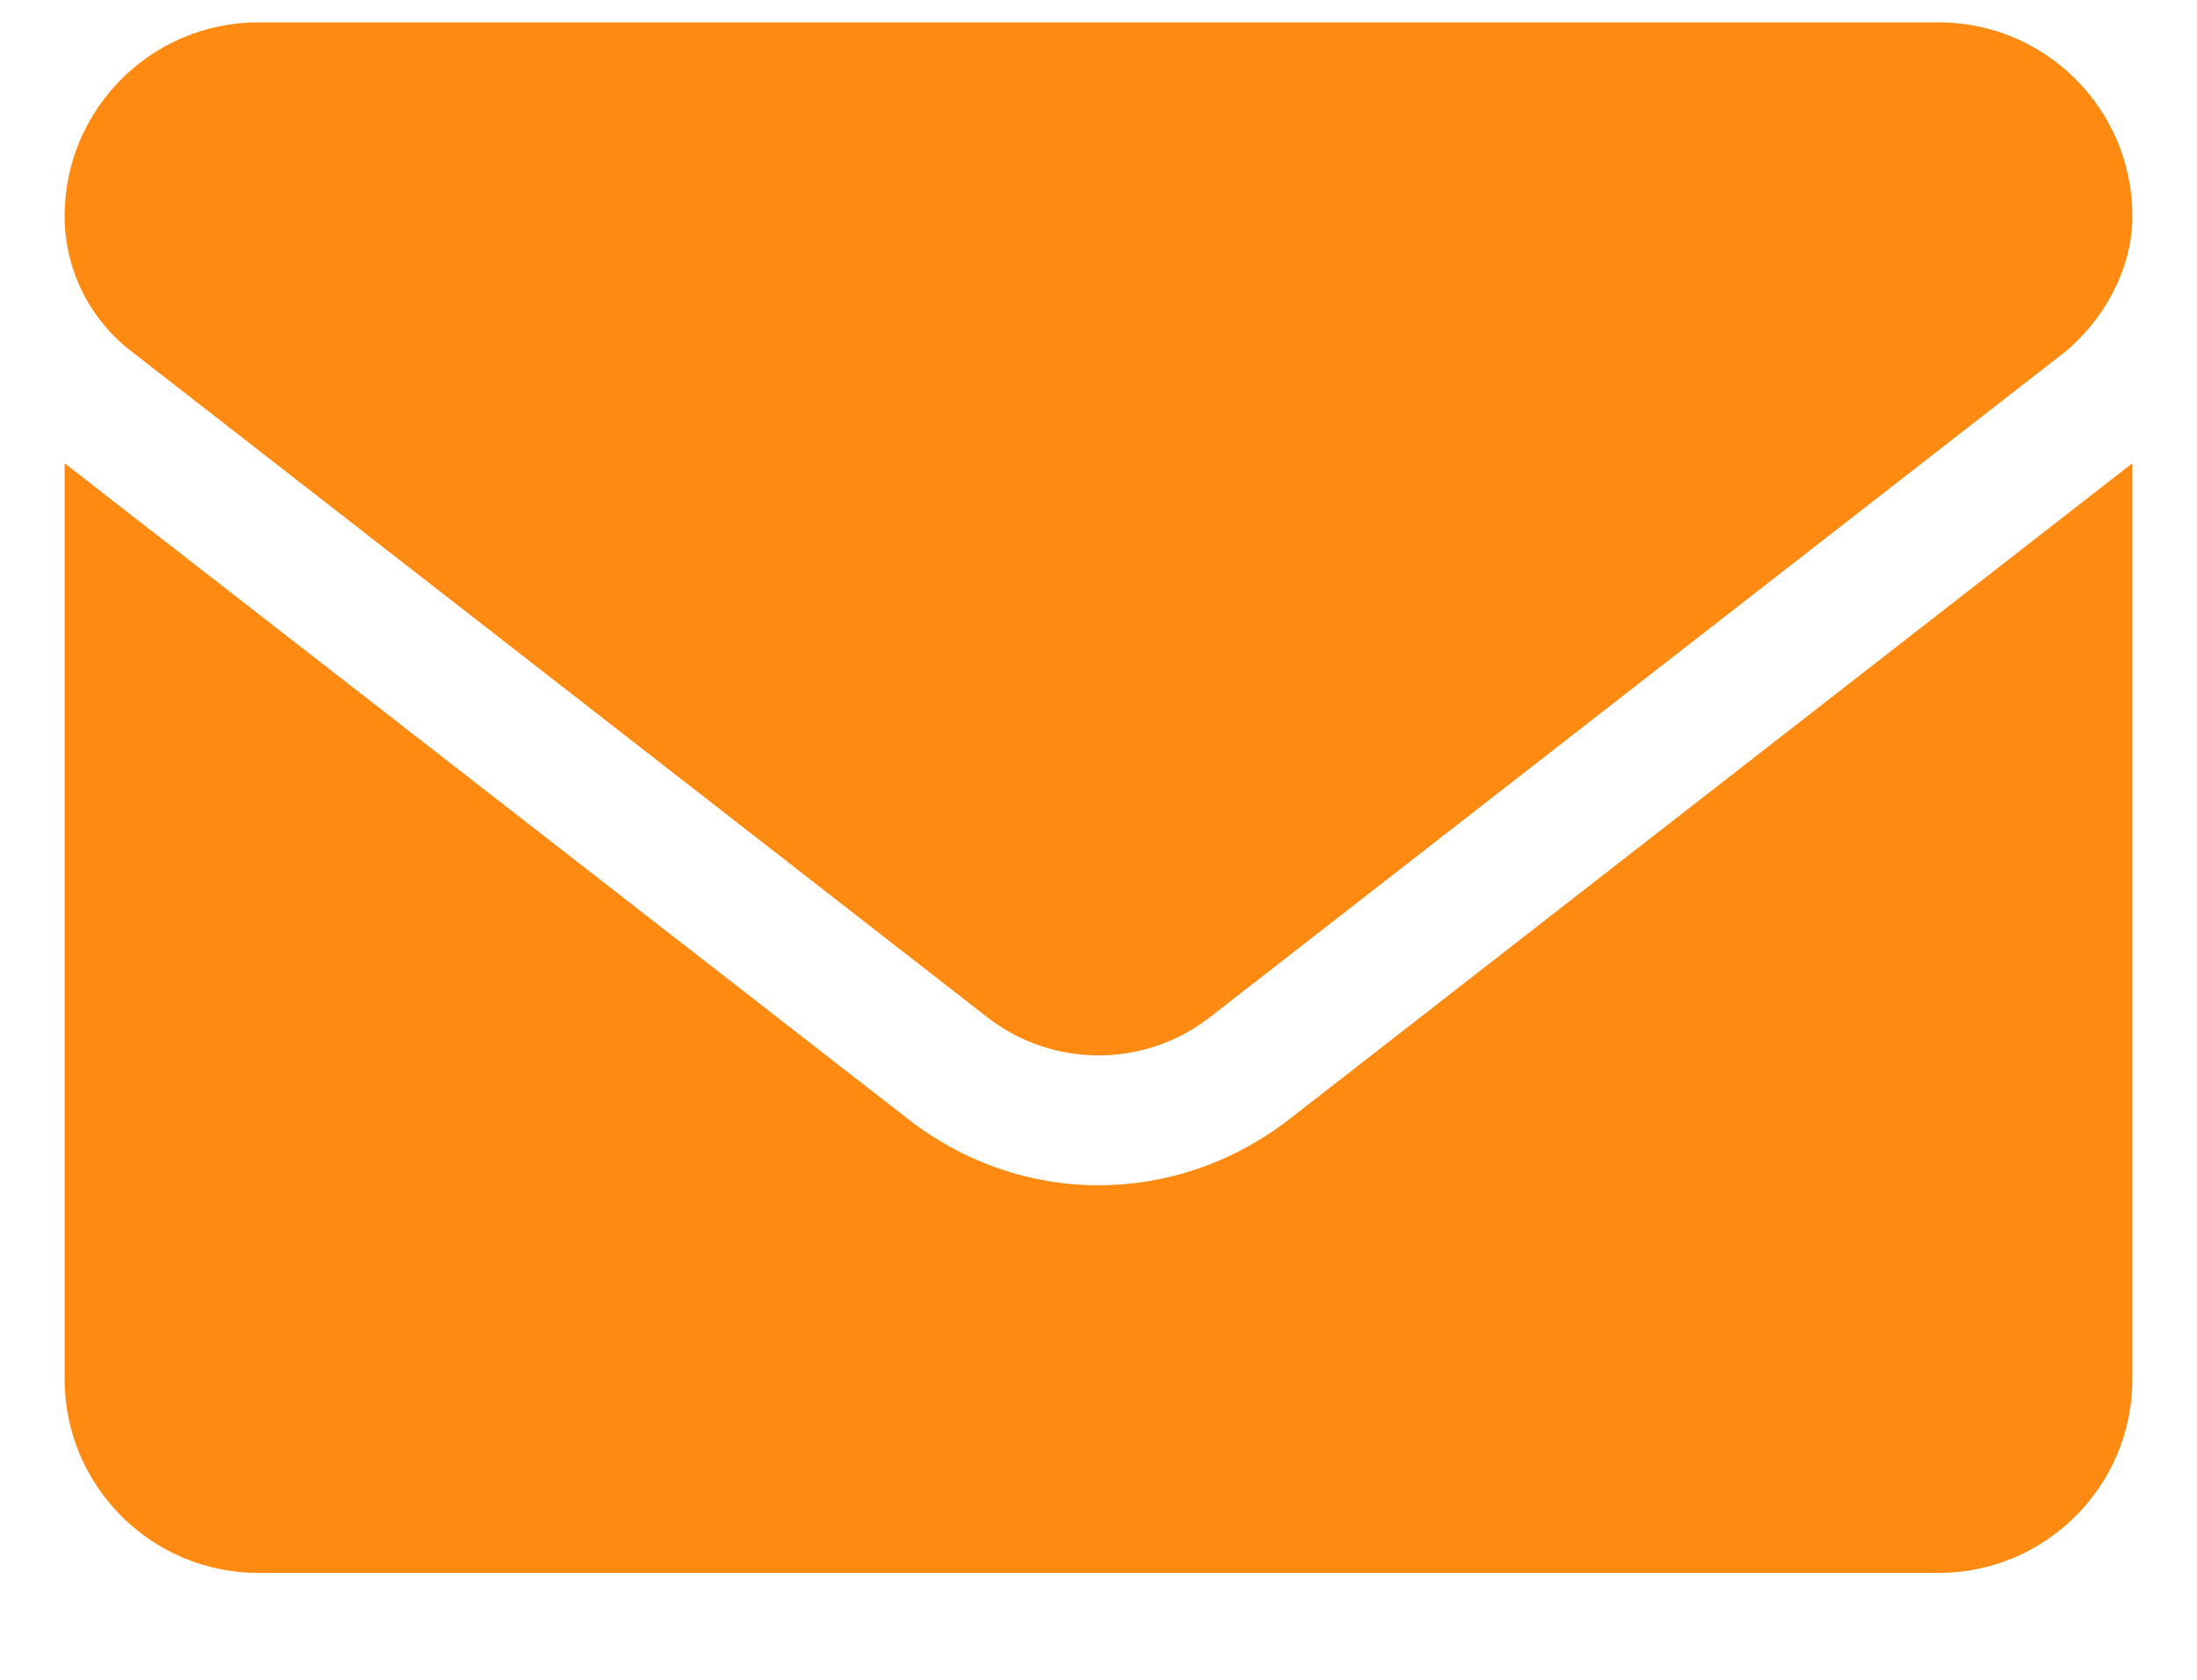 <?xml version="1.0" encoding="UTF-8"?> <svg xmlns="http://www.w3.org/2000/svg" width="17" height="13" viewBox="0 0 17 13" fill="none"> <path d="M8.5 9.173C7.983 9.173 7.467 9.003 7.026 8.66L0.5 3.585V10.673C0.5 11.501 1.172 12.173 2 12.173H15C15.828 12.173 16.5 11.501 16.5 10.673V3.585L9.975 8.663C9.534 9.004 9.016 9.173 8.5 9.173ZM1.009 2.713L7.64 7.873C8.146 8.266 8.855 8.266 9.361 7.873L15.992 2.713C16.284 2.463 16.5 2.079 16.5 1.673C16.5 0.844 15.828 0.173 15 0.173H2C1.172 0.173 0.5 0.844 0.5 1.673C0.5 2.079 0.688 2.463 1.009 2.713Z" fill="#FF8A11"></path> </svg> 